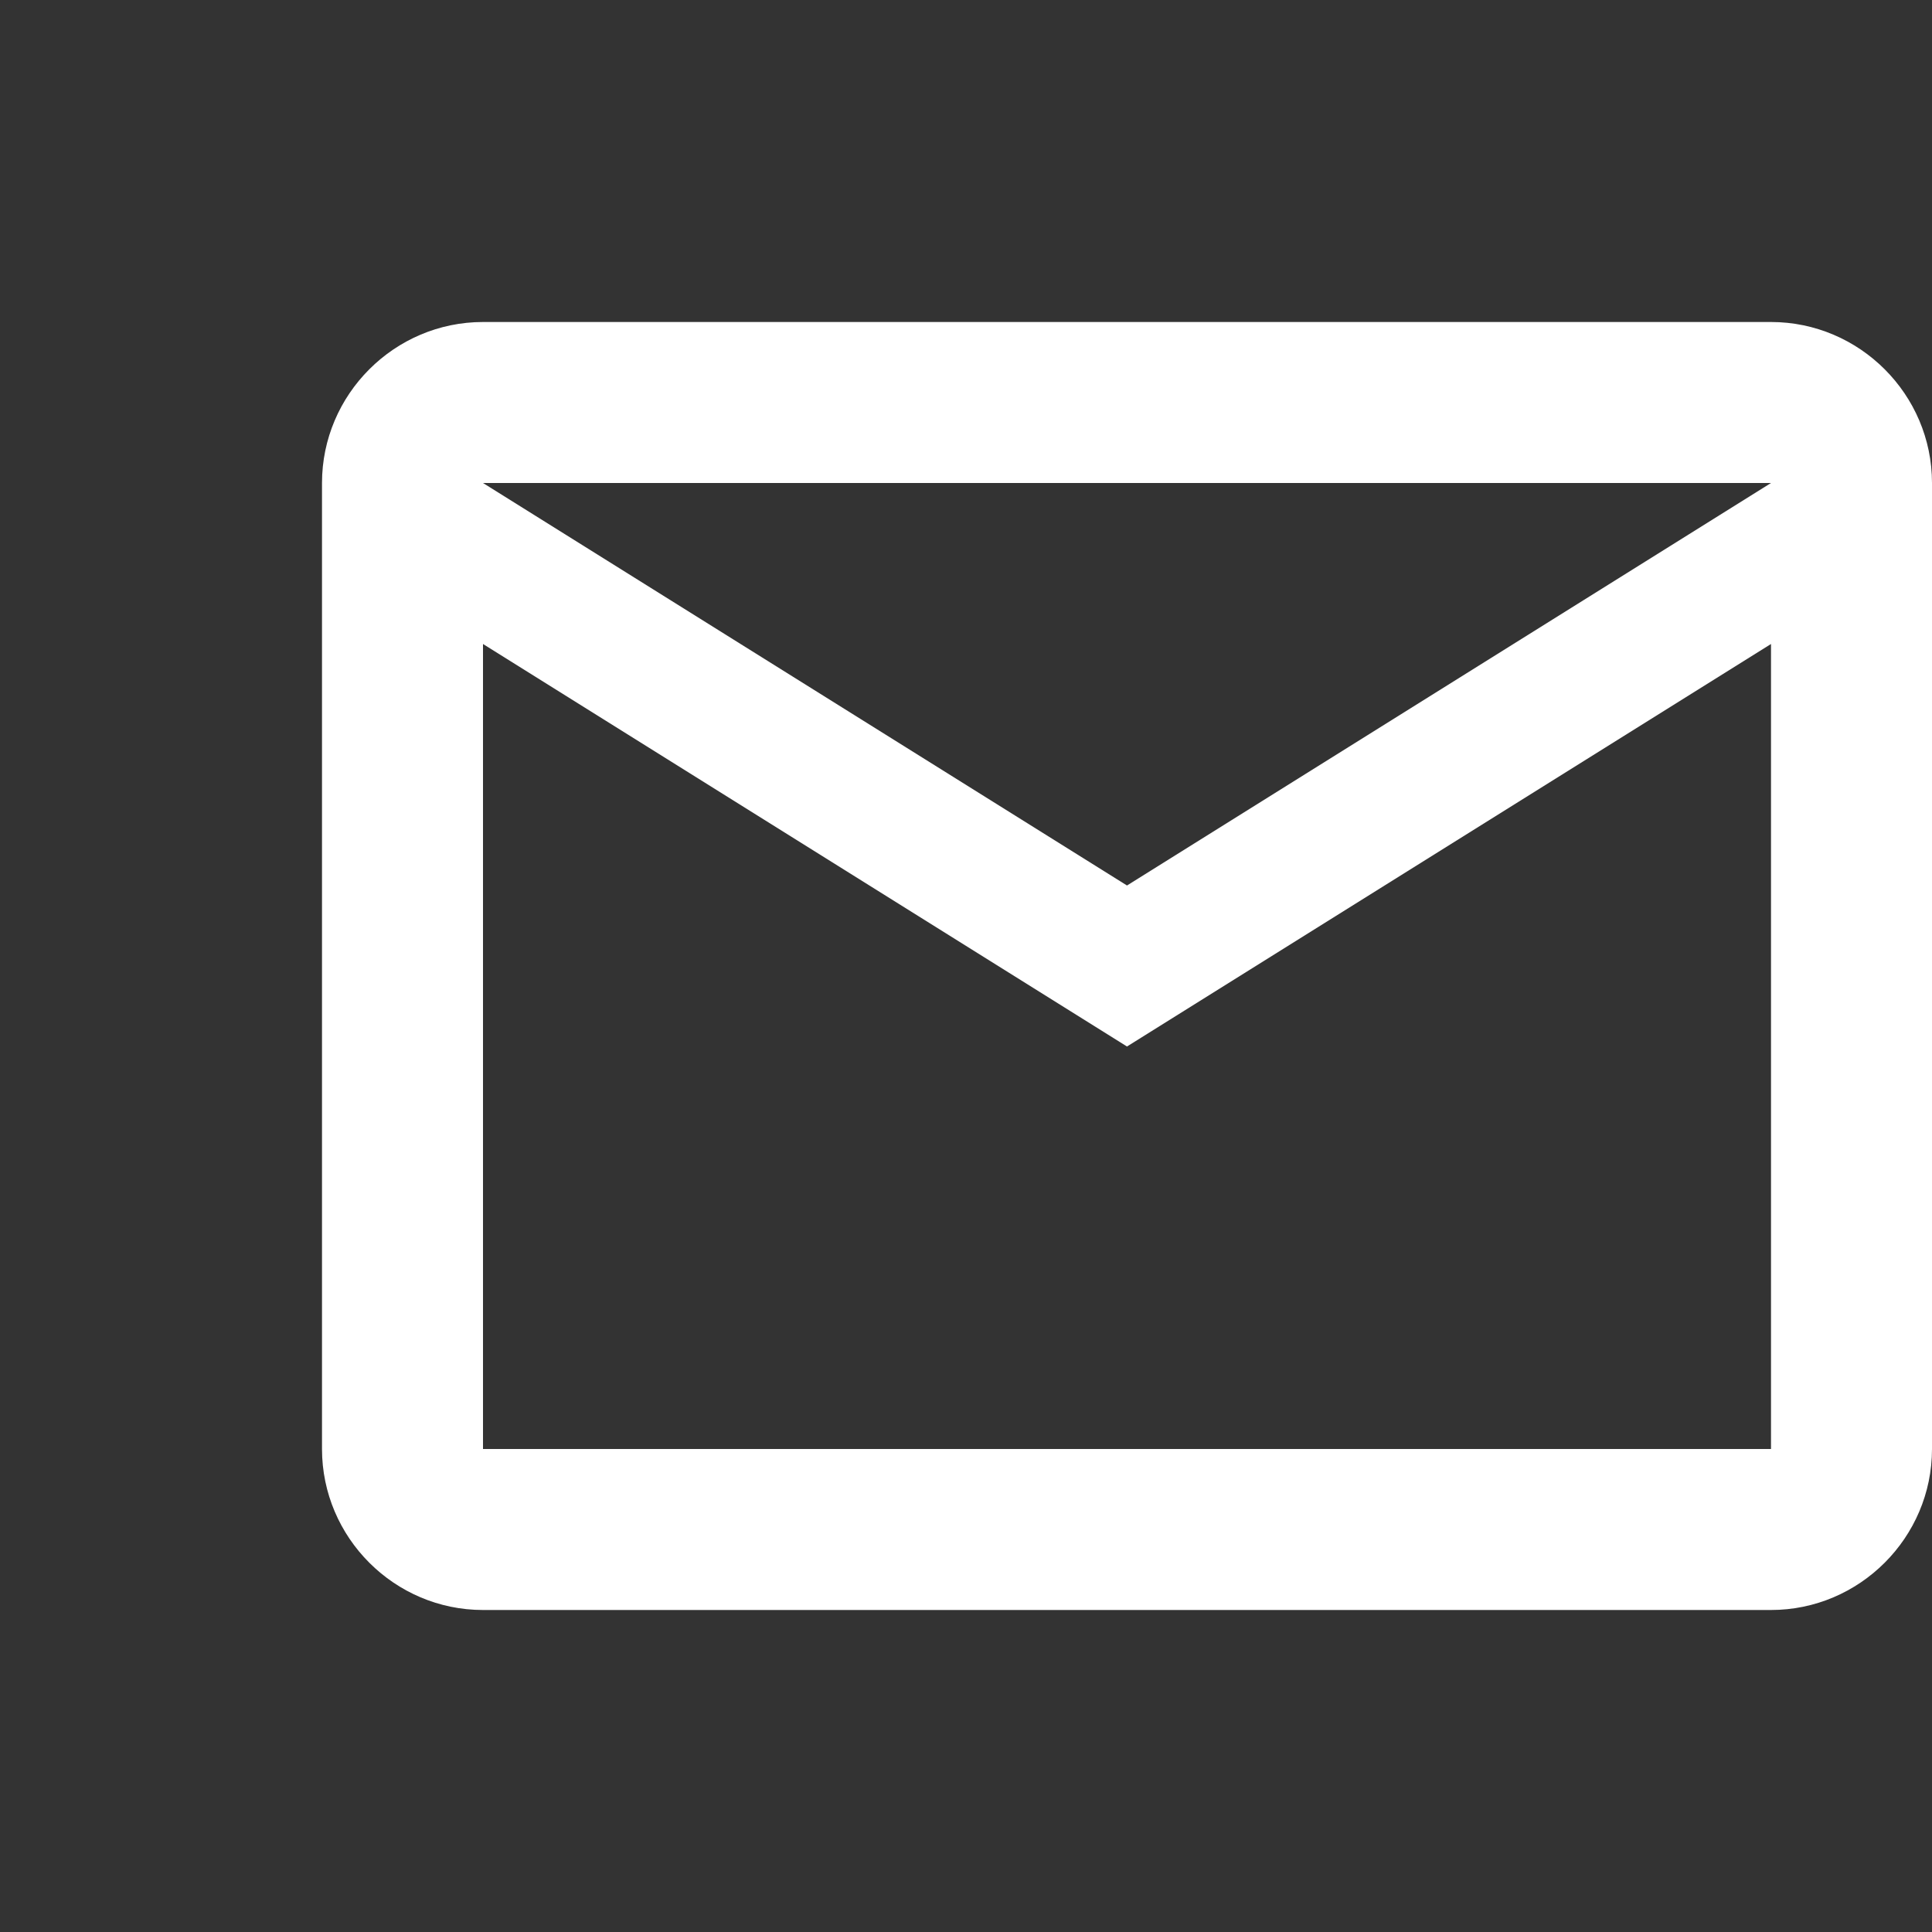 <svg width="24" height="24" viewBox="0 0 24 24" fill="none" xmlns="http://www.w3.org/2000/svg">
<rect x="0" y="0" width="24" height="24" fill="#333333" stroke="none"/>
<g id="ic:outline-email">
<path id="Vector" d="M24 6C24 4.9 23.1 4 22 4H6C4.9 4 4 4.9 4 6V18C4 19.1 4.9 20 6 20H22C23.1 20 24 19.1 24 18V6ZM22 6L14 11L6 6H22ZM22 18H6V8L14 13L22 8V18Z" fill="white"/>
</g>
</svg>
